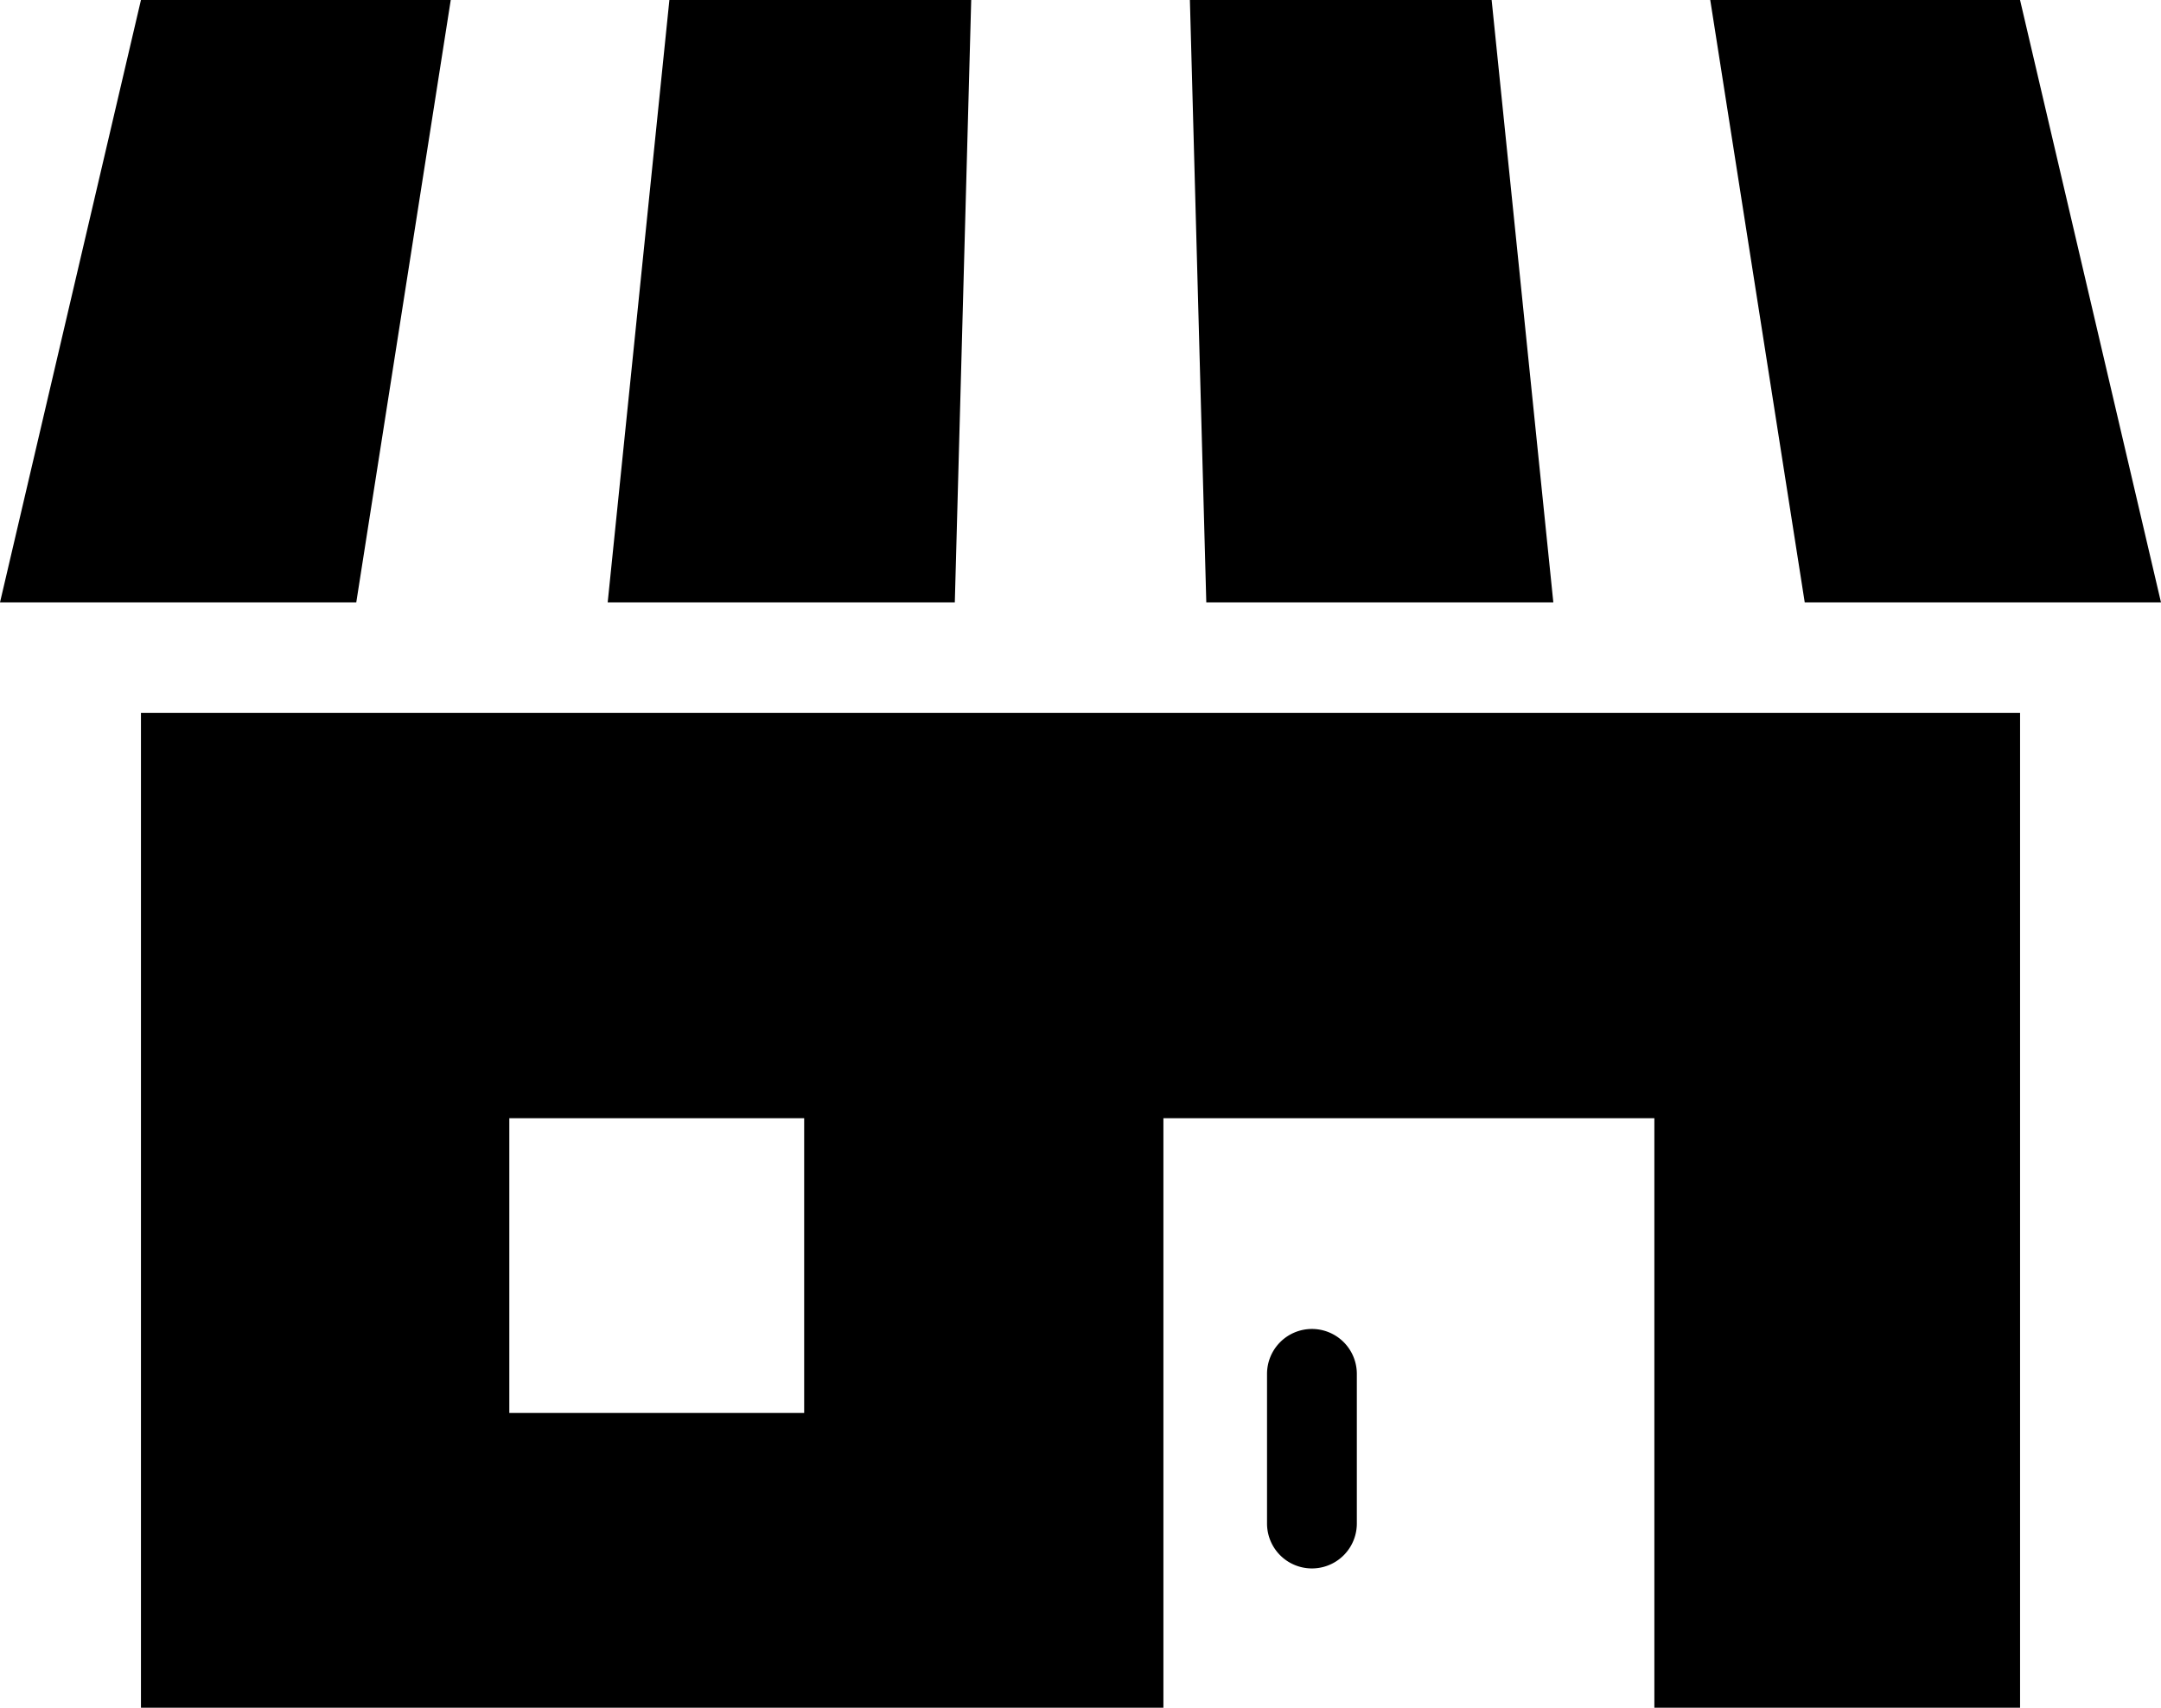 <svg xmlns="http://www.w3.org/2000/svg" width="103.287" height="81.625" viewBox="0 0 103.287 81.625"><g transform="translate(0 -53.689)"><path d="M33.394,270.159H82.263V241.981h23.466v28.177h17.479V222.61H33.394ZM51,241.981H65.093V256.07H51Z" transform="translate(-26.657 -134.844)"/><path d="M302.342,368.565a2.147,2.147,0,0,0-2.146,2.147v7.153a2.146,2.146,0,0,0,4.292,0v-7.153A2.147,2.147,0,0,0,302.342,368.565Z" transform="translate(-239.637 -251.355)"/><path d="M161.352,53.689H146.926l-2.949,28.794h16.591Z" transform="translate(-114.932)"/><path d="M299.271,82.483l-2.949-28.794H281.9l.784,28.794Z" transform="translate(-225.028)"/><path d="M426.751,82.483l-6.737-28.794H405.207l4.516,28.794Z" transform="translate(-323.464)"/><path d="M21.544,53.689H6.737L0,82.483H17.028Z"/></g></svg>